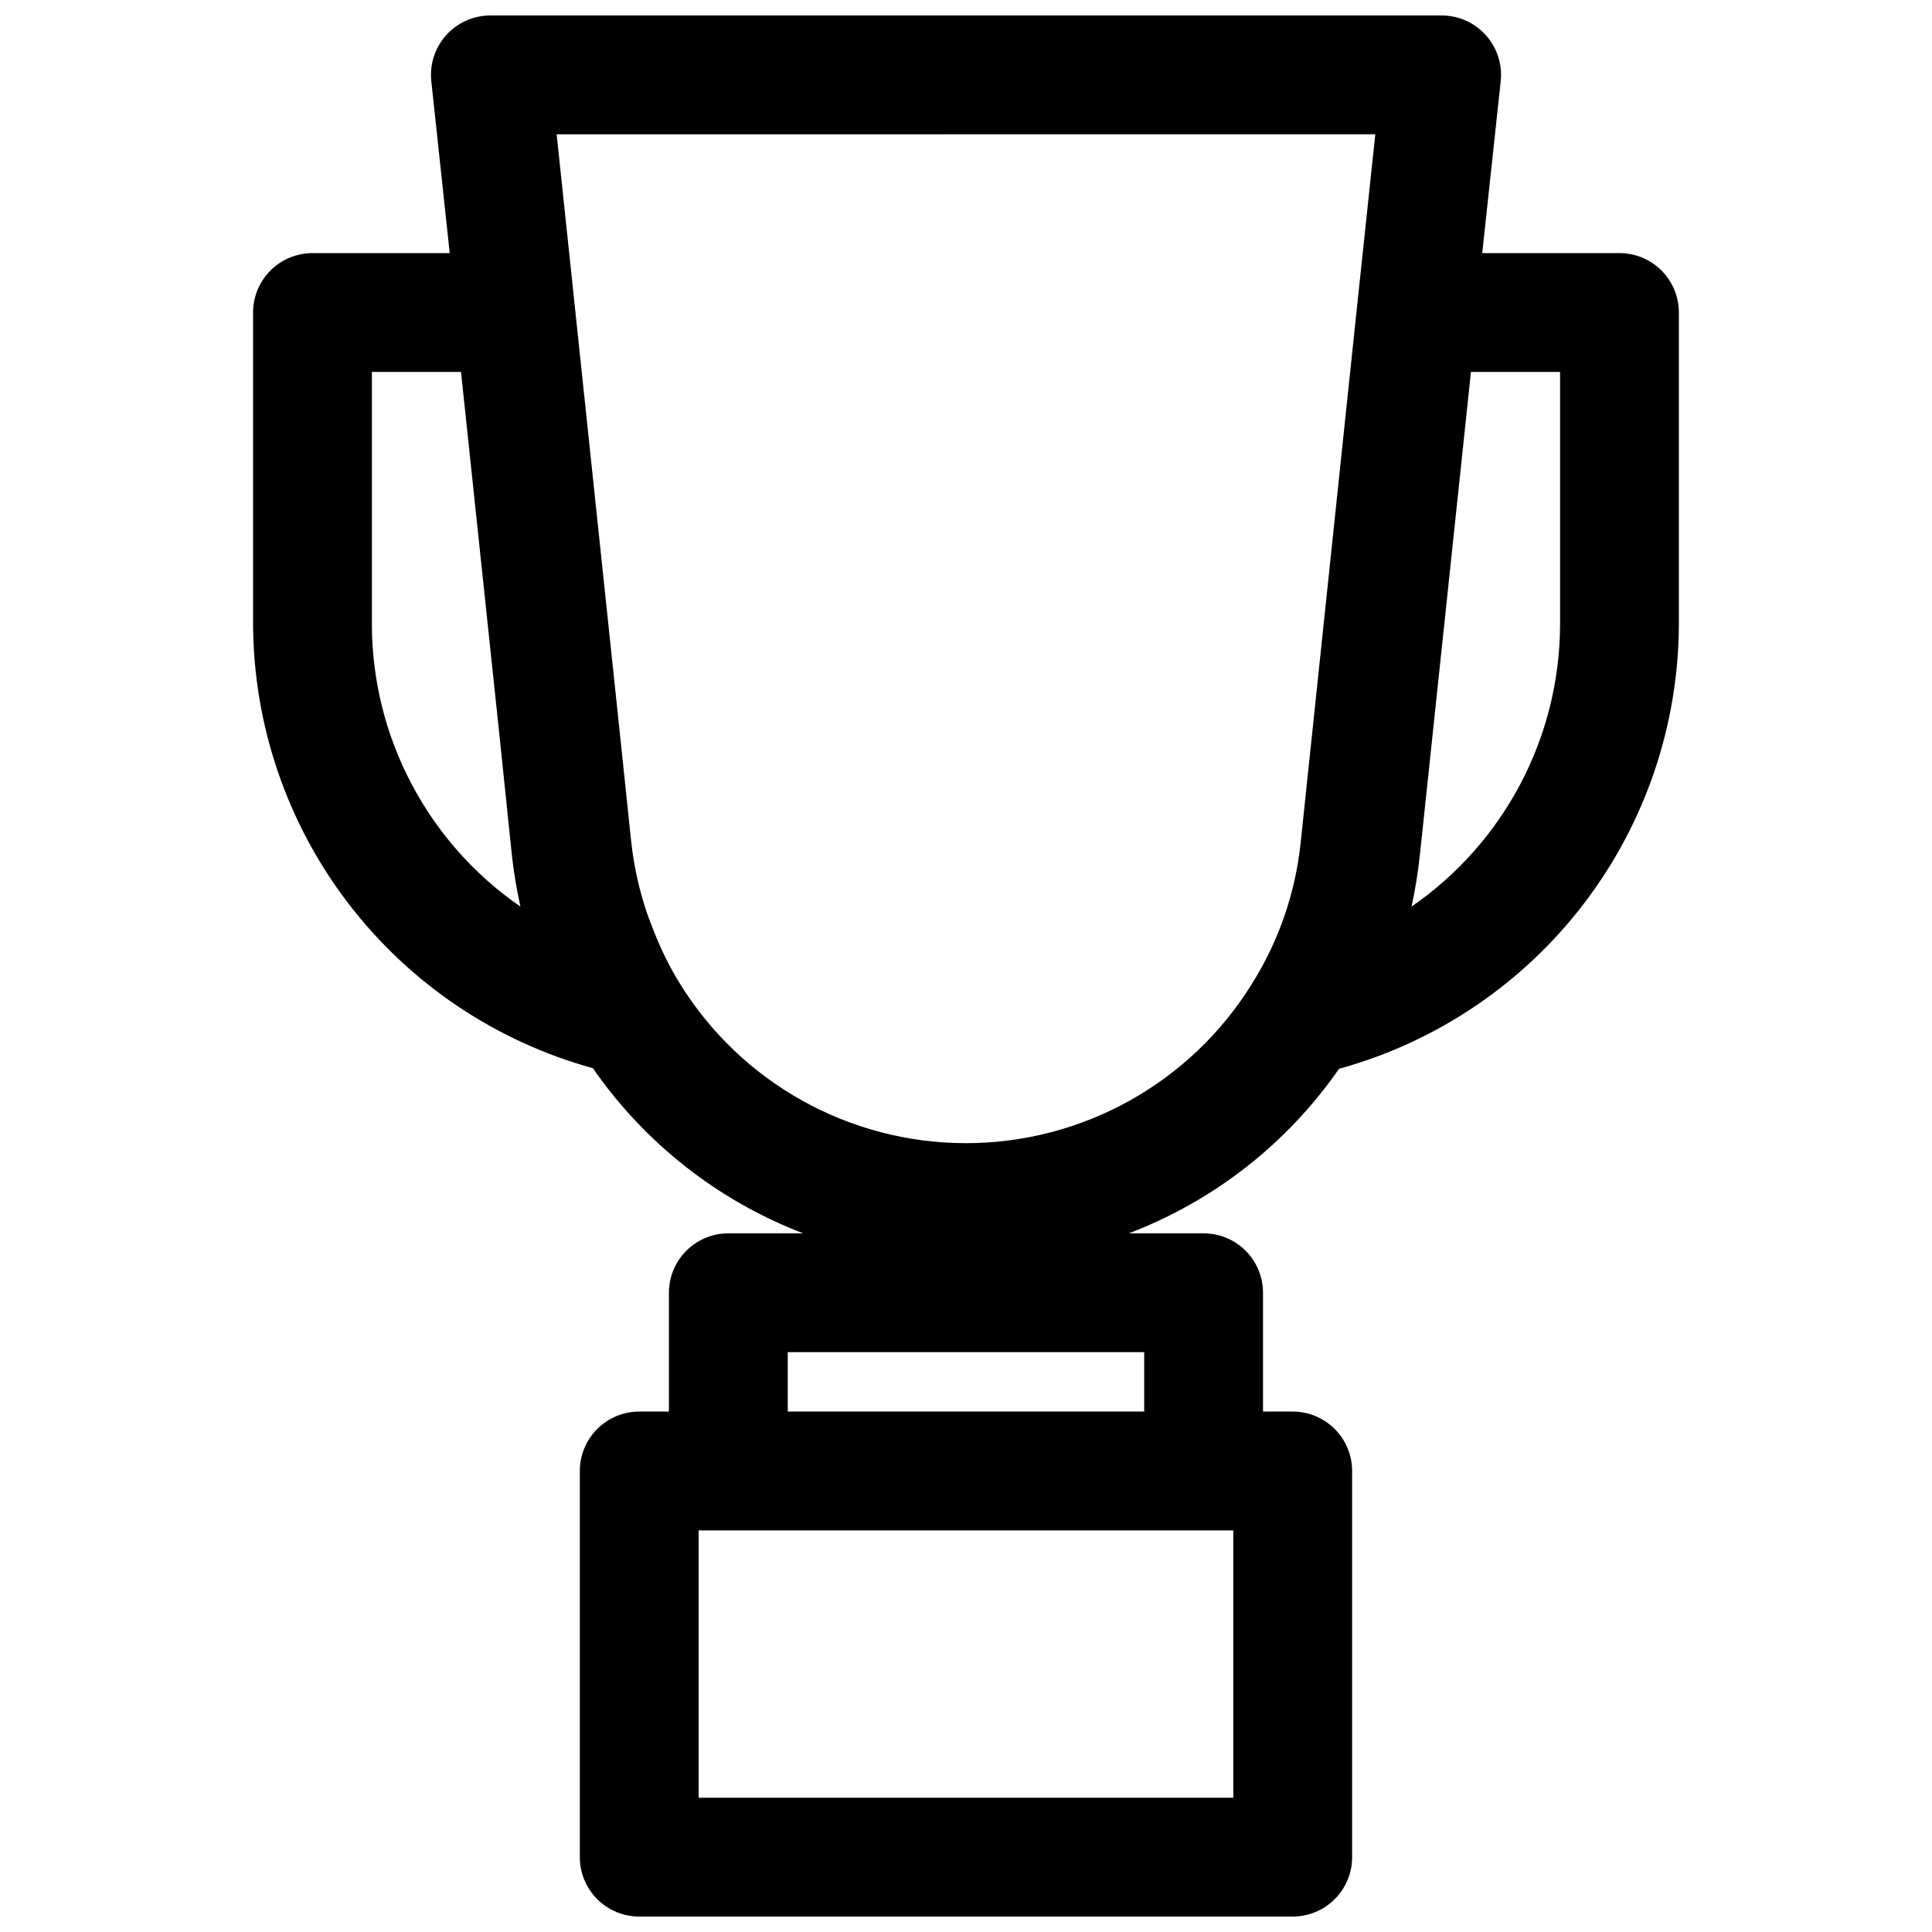 <?xml version="1.0" encoding="UTF-8"?>
<!-- Uploaded to: ICON Repo, www.iconrepo.com, Generator: ICON Repo Mixer Tools -->
<svg width="800px" height="800px" version="1.1" viewBox="144 144 512 512" xmlns="http://www.w3.org/2000/svg">
 <defs>
  <clipPath id="a">
   <path d="m211 148.09h378v503.81h-378z"/>
  </clipPath>
 </defs>
 <g clip-path="url(#a)">
  <path d="m301.12 427.08c13.75 19.867 33.176 35.121 55.734 43.77h-19.836c-4.176 0-8.18 1.656-11.133 4.609s-4.613 6.957-4.613 11.133v31.488h-7.871c-4.176 0-8.18 1.66-11.133 4.613-2.953 2.953-4.609 6.957-4.609 11.133v102.34c0 4.176 1.656 8.18 4.609 11.133 2.953 2.953 6.957 4.609 11.133 4.609h173.18c4.176 0 8.18-1.656 11.133-4.609s4.613-6.957 4.613-11.133v-102.34c0-4.176-1.66-8.18-4.613-11.133s-6.957-4.613-11.133-4.613h-7.871v-31.488c0-4.176-1.66-8.18-4.609-11.133-2.953-2.953-6.961-4.609-11.133-4.609h-19.84c22.551-8.586 41.98-23.789 55.734-43.613 25.824-7.102 48.613-22.473 64.875-43.754 16.266-21.281 25.109-47.305 25.18-74.09v-82.578c0-4.176-1.656-8.18-4.609-11.133-2.953-2.949-6.957-4.609-11.133-4.609h-36.371l4.883-45.422c0.52-4.481-0.91-8.965-3.918-12.324-3.012-3.356-7.316-5.262-11.828-5.231h-251.9c-4.481-0.023-8.758 1.859-11.762 5.18-3.004 3.32-4.453 7.766-3.984 12.219l4.883 45.578h-36.371c-4.176 0-8.18 1.66-11.133 4.609-2.949 2.953-4.609 6.957-4.609 11.133v82.656c0.125 26.746 8.992 52.715 25.25 73.949 16.262 21.234 39.02 36.566 64.805 43.66zm169.72 193.34h-141.7v-70.848h141.7zm-23.617-102.34h-94.465v-15.742h94.465zm110.21-275.52v66.914-0.004c-0.059 29.875-14.77 57.82-39.359 74.785 0.973-4.496 1.707-9.043 2.203-13.617l13.543-128.08zm-48.961-62.977-4.801 45.266-14.957 142.25h-0.004c-1.363 13.402-5.809 26.309-12.988 37.707-16.25 26.203-44.895 42.145-75.727 42.145-30.836 0-59.48-15.941-75.73-42.145-2.84-4.59-5.238-9.441-7.164-14.484-0.789-1.969-1.574-4.016-2.203-6.062-1.766-5.59-2.977-11.336-3.621-17.16l-2.832-27.078-12.125-114.93-4.801-45.5zm-265.92 62.977h23.617l9.996 94.465 3.465 33.379v-0.004c0.508 4.656 1.27 9.281 2.281 13.855-24.613-16.98-39.324-44.961-39.359-74.863z"/>
 </g>
</svg>